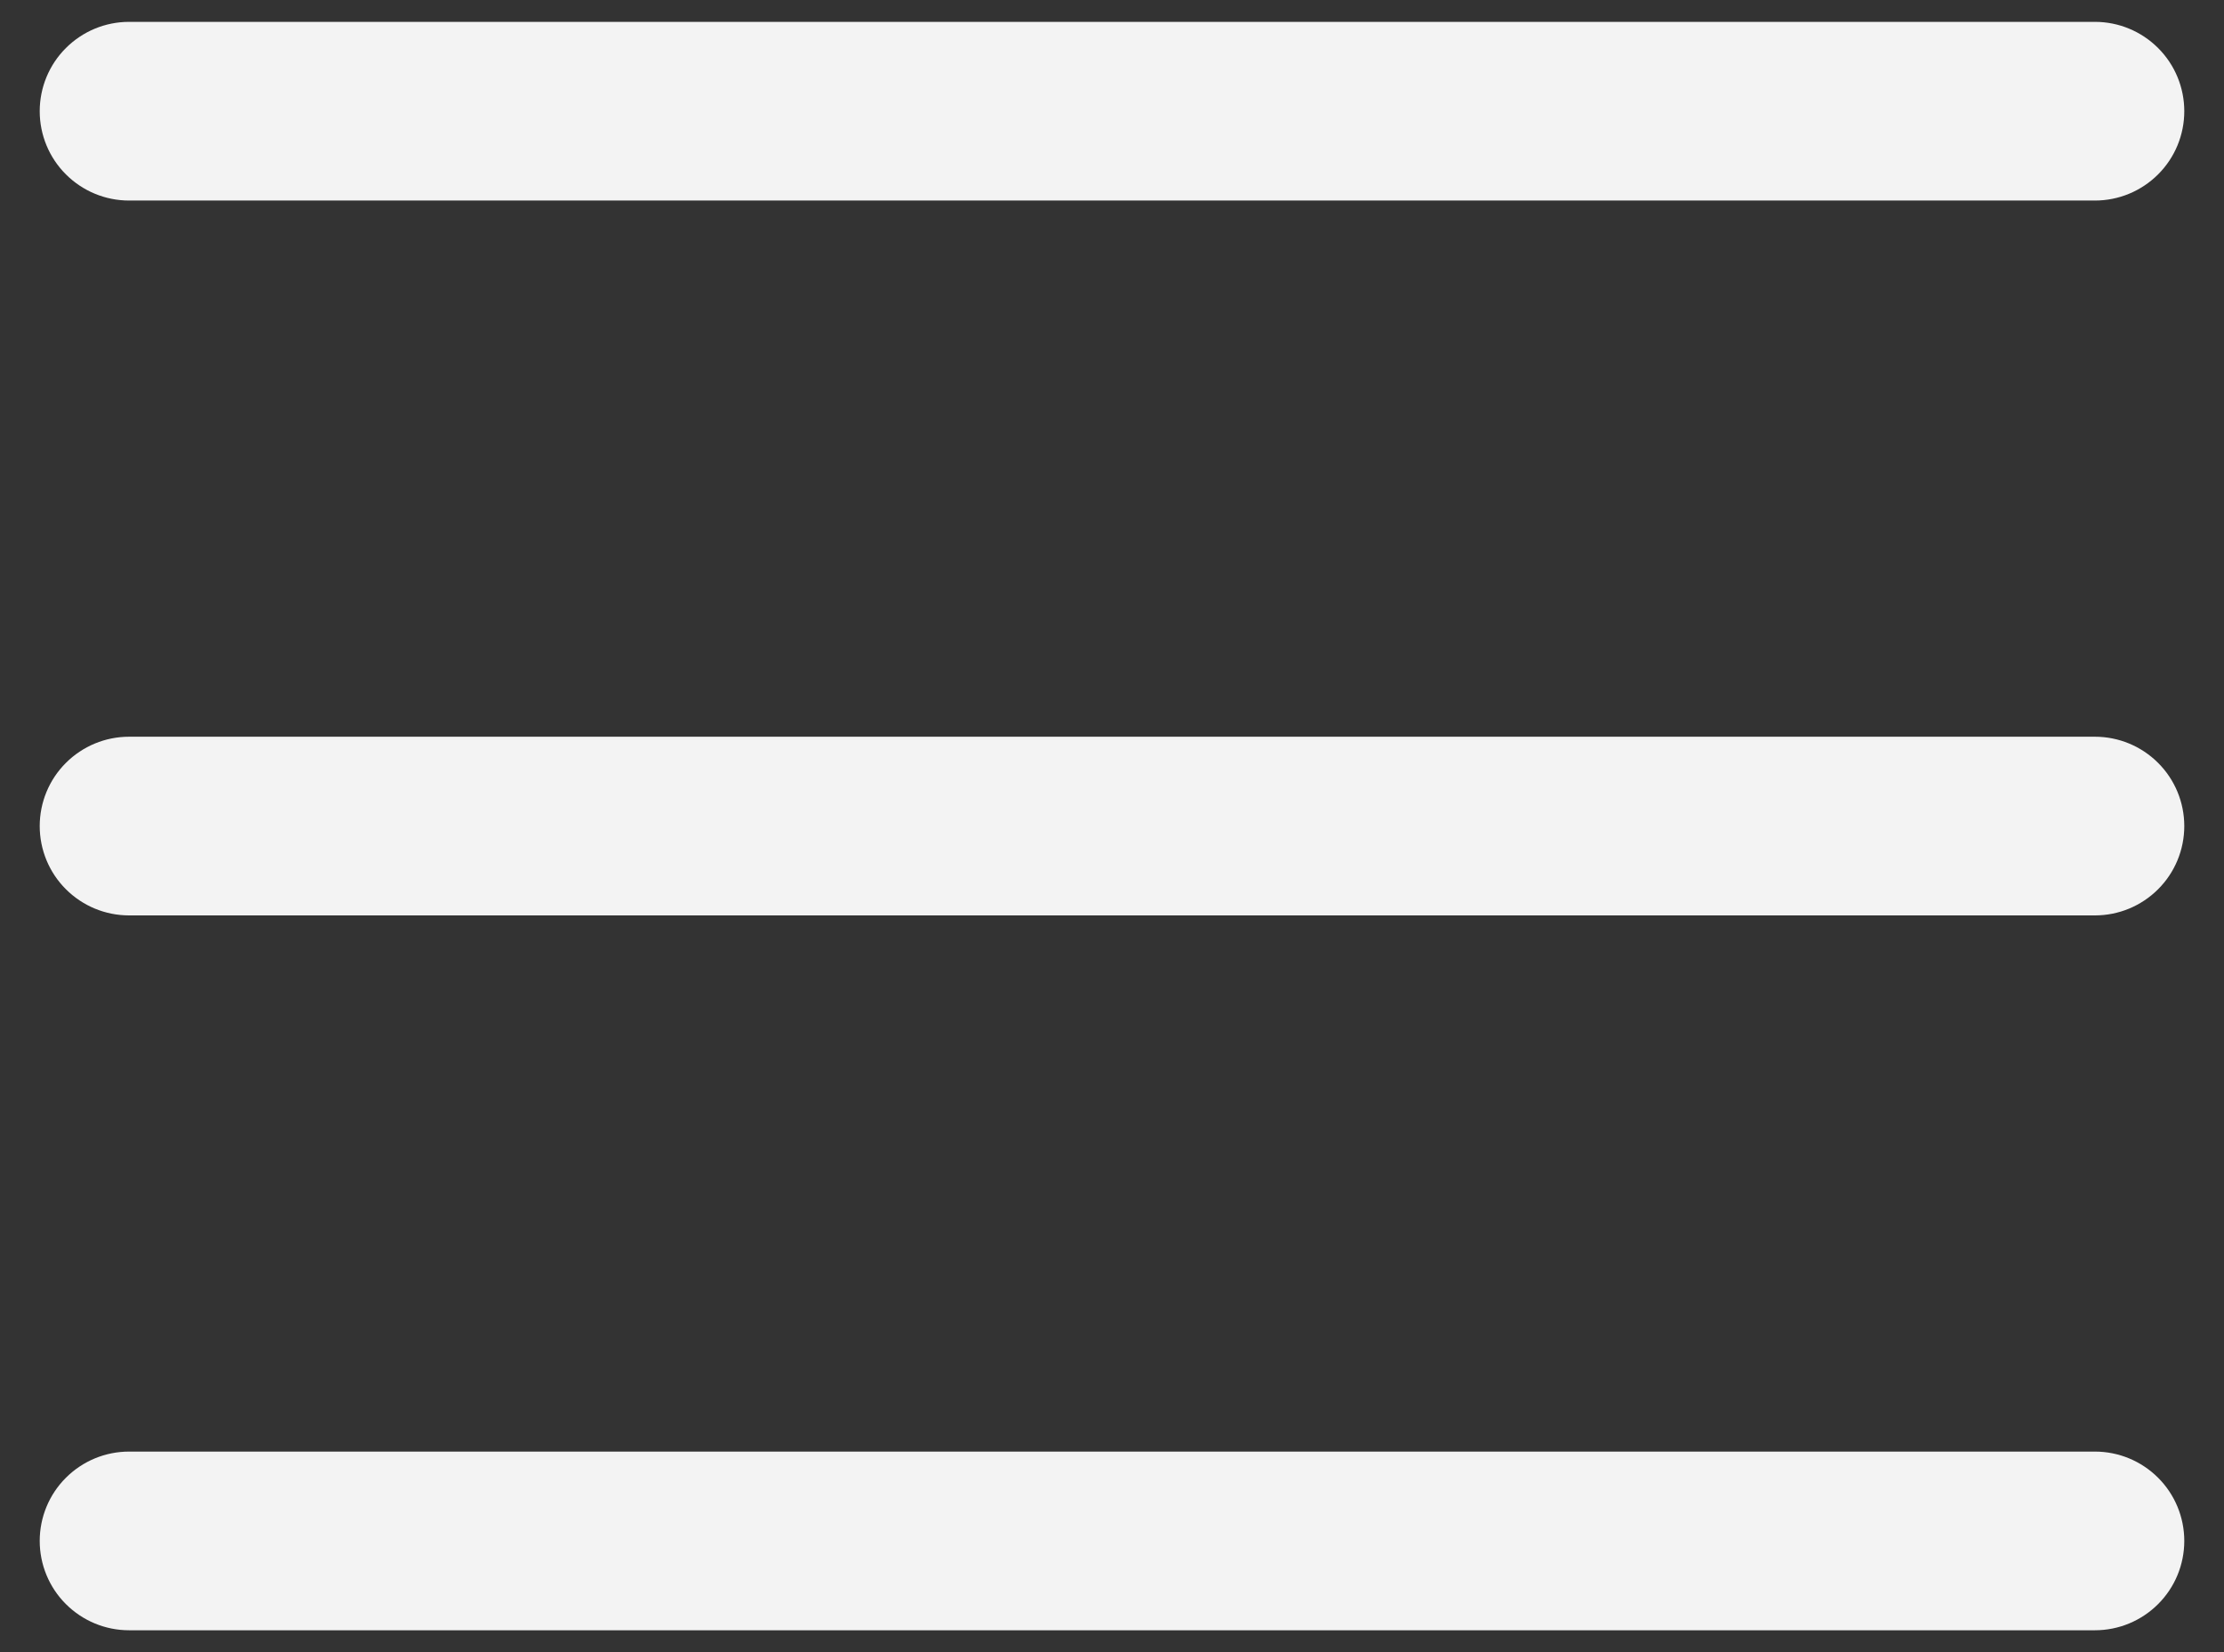<svg width="35" height="26" viewBox="0 0 35 26" fill="none" xmlns="http://www.w3.org/2000/svg">
<rect x="0" y="0" width="35" height="26" fill="#333333" stroke="none"/>
<path d="M34.375 13C34.375 13.373 34.227 13.731 33.963 13.994C33.699 14.258 33.342 14.406 32.969 14.406H2.031C1.658 14.406 1.301 14.258 1.037 13.994C0.773 13.731 0.625 13.373 0.625 13C0.625 12.627 0.773 12.269 1.037 12.006C1.301 11.742 1.658 11.594 2.031 11.594H32.969C33.342 11.594 33.699 11.742 33.963 12.006C34.227 12.269 34.375 12.627 34.375 13ZM2.031 3.156H32.969C33.342 3.156 33.699 3.008 33.963 2.744C34.227 2.481 34.375 2.123 34.375 1.75C34.375 1.377 34.227 1.019 33.963 0.756C33.699 0.492 33.342 0.344 32.969 0.344H2.031C1.658 0.344 1.301 0.492 1.037 0.756C0.773 1.019 0.625 1.377 0.625 1.75C0.625 2.123 0.773 2.481 1.037 2.744C1.301 3.008 1.658 3.156 2.031 3.156ZM32.969 22.844H2.031C1.658 22.844 1.301 22.992 1.037 23.256C0.773 23.519 0.625 23.877 0.625 24.25C0.625 24.623 0.773 24.981 1.037 25.244C1.301 25.508 1.658 25.656 2.031 25.656H32.969C33.342 25.656 33.699 25.508 33.963 25.244C34.227 24.981 34.375 24.623 34.375 24.25C34.375 23.877 34.227 23.519 33.963 23.256C33.699 22.992 33.342 22.844 32.969 22.844Z" fill="#F3F3F3"/>
</svg>
